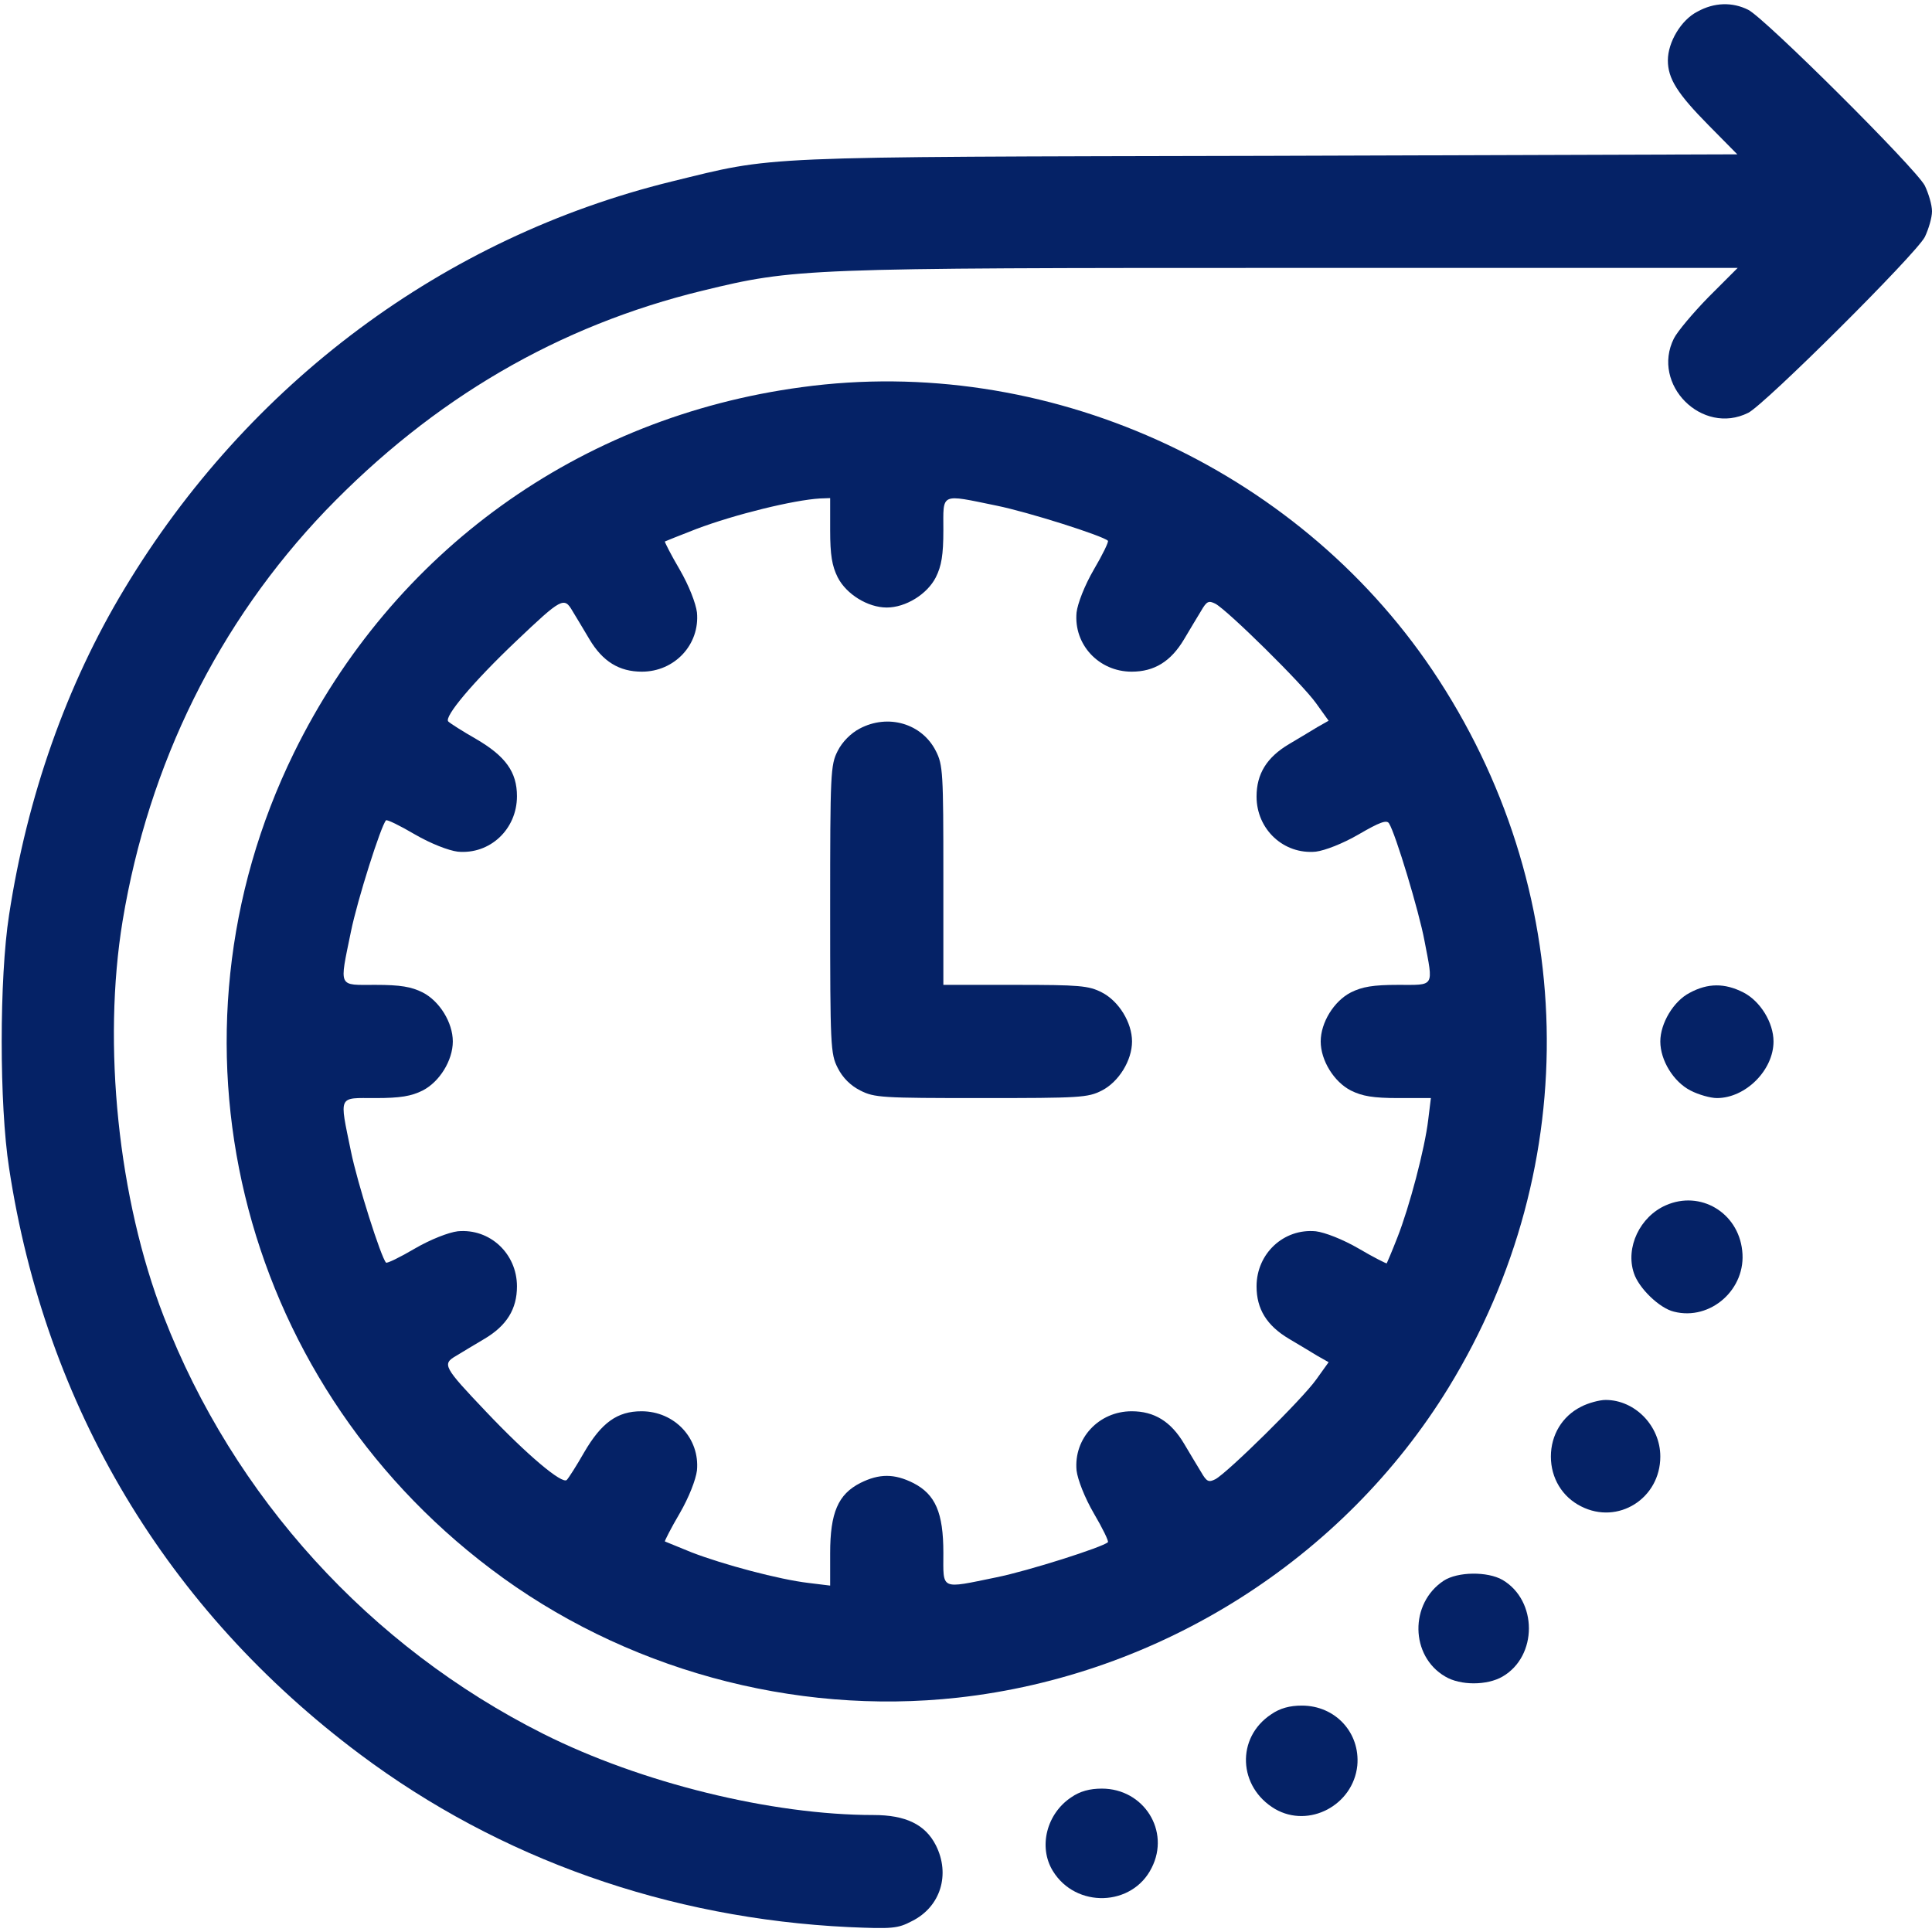 <?xml version="1.0" standalone="no"?>
<!DOCTYPE svg PUBLIC "-//W3C//DTD SVG 20010904//EN"
 "http://www.w3.org/TR/2001/REC-SVG-20010904/DTD/svg10.dtd">
<svg version="1.0" xmlns="http://www.w3.org/2000/svg"
 width="512pt" height="512pt" viewBox="0 0 512 512"
 preserveAspectRatio="xMidYMid meet">

<g transform="translate(0,512) scale(0.1,-0.1)"
fill="#052266" stroke="none">
<path d="M4498 5089 c-43 -22 -78 -81 -78 -129 0 -48 25 -88 108 -172 l76 -77
-1245 -4 c-1373 -3 -1301 0 -1579 -68 -603 -148 -1122 -534 -1450 -1079 -154
-255 -258 -551 -306 -865 -26 -167 -26 -503 0 -670 96 -633 418 -1171 930
-1554 370 -277 817 -435 1295 -458 116 -5 130 -4 168 16 76 38 102 124 63 201
-28 55 -80 80 -165 80 -270 0 -616 85 -875 215 -460 231 -821 628 -1006 1106
-121 312 -163 721 -109 1049 69 416 254 790 538 1087 286 297 617 490 1000
583 243 59 267 60 1562 60 l1180 0 -77 -77 c-42 -43 -83 -92 -92 -110 -61
-122 75 -258 197 -197 44 22 444 420 468 466 10 21 19 51 19 68 0 17 -9 47
-19 68 -24 46 -424 444 -468 466 -42 21 -90 20 -135 -5z"/>
<path d="M2125 4094 c-590 -79 -1084 -435 -1346 -969 -369 -753 -151 -1655
522 -2163 350 -265 801 -389 1237 -341 535 59 1022 367 1301 822 362 591 345
1324 -43 1901 -364 540 -1026 838 -1671 750z m75 -379 c0 -66 5 -95 20 -125
23 -45 80 -80 130 -80 50 0 107 35 130 80 15 30 20 59 20 125 0 100 -10 96
141 65 84 -17 282 -80 295 -93 3 -2 -14 -37 -37 -76 -25 -43 -43 -90 -46 -114
-8 -85 59 -157 146 -157 60 0 104 27 139 86 15 25 35 59 45 75 15 26 20 28 38
19 33 -18 231 -213 267 -264 l33 -46 -30 -17 c-16 -10 -50 -30 -75 -45 -59
-35 -86 -79 -86 -139 0 -87 72 -154 157 -146 24 3 71 21 114 46 55 32 74 39
80 29 17 -26 80 -235 94 -311 24 -125 28 -117 -70 -117 -66 0 -95 -5 -125 -20
-45 -23 -80 -80 -80 -130 0 -50 35 -107 80 -130 30 -15 59 -20 126 -20 l86 0
-7 -57 c-9 -77 -50 -232 -82 -313 -14 -36 -27 -66 -28 -68 -1 -1 -35 16 -74
39 -43 25 -90 43 -114 46 -85 8 -157 -59 -157 -146 0 -60 27 -104 86 -139 25
-15 59 -35 75 -45 l30 -17 -33 -46 c-36 -51 -234 -246 -267 -264 -18 -9 -23
-7 -38 19 -10 16 -30 50 -45 75 -35 59 -79 86 -139 86 -87 0 -154 -72 -146
-157 3 -24 21 -71 46 -114 23 -39 40 -74 37 -76 -13 -13 -211 -76 -295 -93
-151 -31 -141 -35 -141 65 0 106 -21 155 -80 185 -50 25 -90 25 -140 0 -59
-30 -80 -79 -80 -186 l0 -86 -57 7 c-78 9 -227 49 -310 81 -37 15 -69 28 -71
29 -1 1 16 35 39 74 25 43 43 90 46 114 8 85 -59 157 -147 157 -64 0 -106 -30
-152 -109 -20 -35 -41 -68 -46 -73 -12 -12 -104 65 -214 181 -113 119 -117
126 -79 148 16 10 50 30 75 45 59 35 86 79 86 139 0 87 -72 154 -157 146 -24
-3 -71 -21 -114 -46 -39 -23 -74 -40 -76 -37 -13 13 -76 211 -93 295 -31 151
-35 141 65 141 66 0 95 5 125 20 45 23 80 80 80 130 0 50 -35 107 -80 130 -30
15 -59 20 -125 20 -100 0 -96 -10 -65 141 17 84 80 282 93 295 2 3 37 -14 76
-37 43 -25 90 -43 114 -46 85 -8 157 59 157 147 0 64 -30 106 -109 152 -35 20
-68 41 -73 46 -12 12 65 104 181 214 119 113 126 117 148 79 10 -16 30 -50 45
-75 35 -59 79 -86 139 -86 87 0 154 72 146 157 -3 24 -21 71 -46 114 -23 39
-40 73 -39 74 2 1 39 16 83 33 103 39 259 77 328 81 l27 1 0 -85z"/>
<path d="M2278 3189 c-23 -12 -46 -35 -58 -59 -19 -37 -20 -58 -20 -420 0
-362 1 -383 20 -420 13 -26 34 -47 60 -60 37 -19 58 -20 320 -20 262 0 283 1
320 20 45 23 80 80 80 130 0 50 -35 107 -80 130 -35 18 -59 20 -230 20 l-190
0 0 290 c0 272 -1 293 -20 330 -37 73 -127 99 -202 59z"/>
<path d="M4478 2489 c-43 -22 -78 -81 -78 -129 0 -50 35 -107 80 -130 21 -11
53 -20 70 -20 76 0 150 74 150 150 0 50 -35 107 -80 130 -49 25 -94 25 -142
-1z"/>
<path d="M4415 1926 c-69 -30 -108 -112 -85 -180 13 -40 68 -93 106 -102 97
-25 193 60 181 162 -11 101 -111 160 -202 120z"/>
<path d="M4190 1392 c-50 -25 -80 -75 -80 -132 0 -57 30 -107 80 -132 98 -50
210 21 210 132 0 81 -67 150 -145 150 -16 0 -46 -8 -65 -18z"/>
<path d="M3826 931 c-91 -60 -89 -200 4 -254 40 -24 111 -24 152 0 93 54 93
201 0 256 -40 23 -119 22 -156 -2z"/>
<path d="M3369 577 c-94 -62 -88 -193 10 -251 90 -52 207 10 218 115 8 87 -58
159 -147 159 -32 0 -58 -7 -81 -23z"/>
<path d="M2839 357 c-65 -43 -88 -131 -49 -195 61 -100 211 -95 262 8 50 98
-21 210 -132 210 -32 0 -58 -7 -81 -23z"/>
</g>
</svg>
